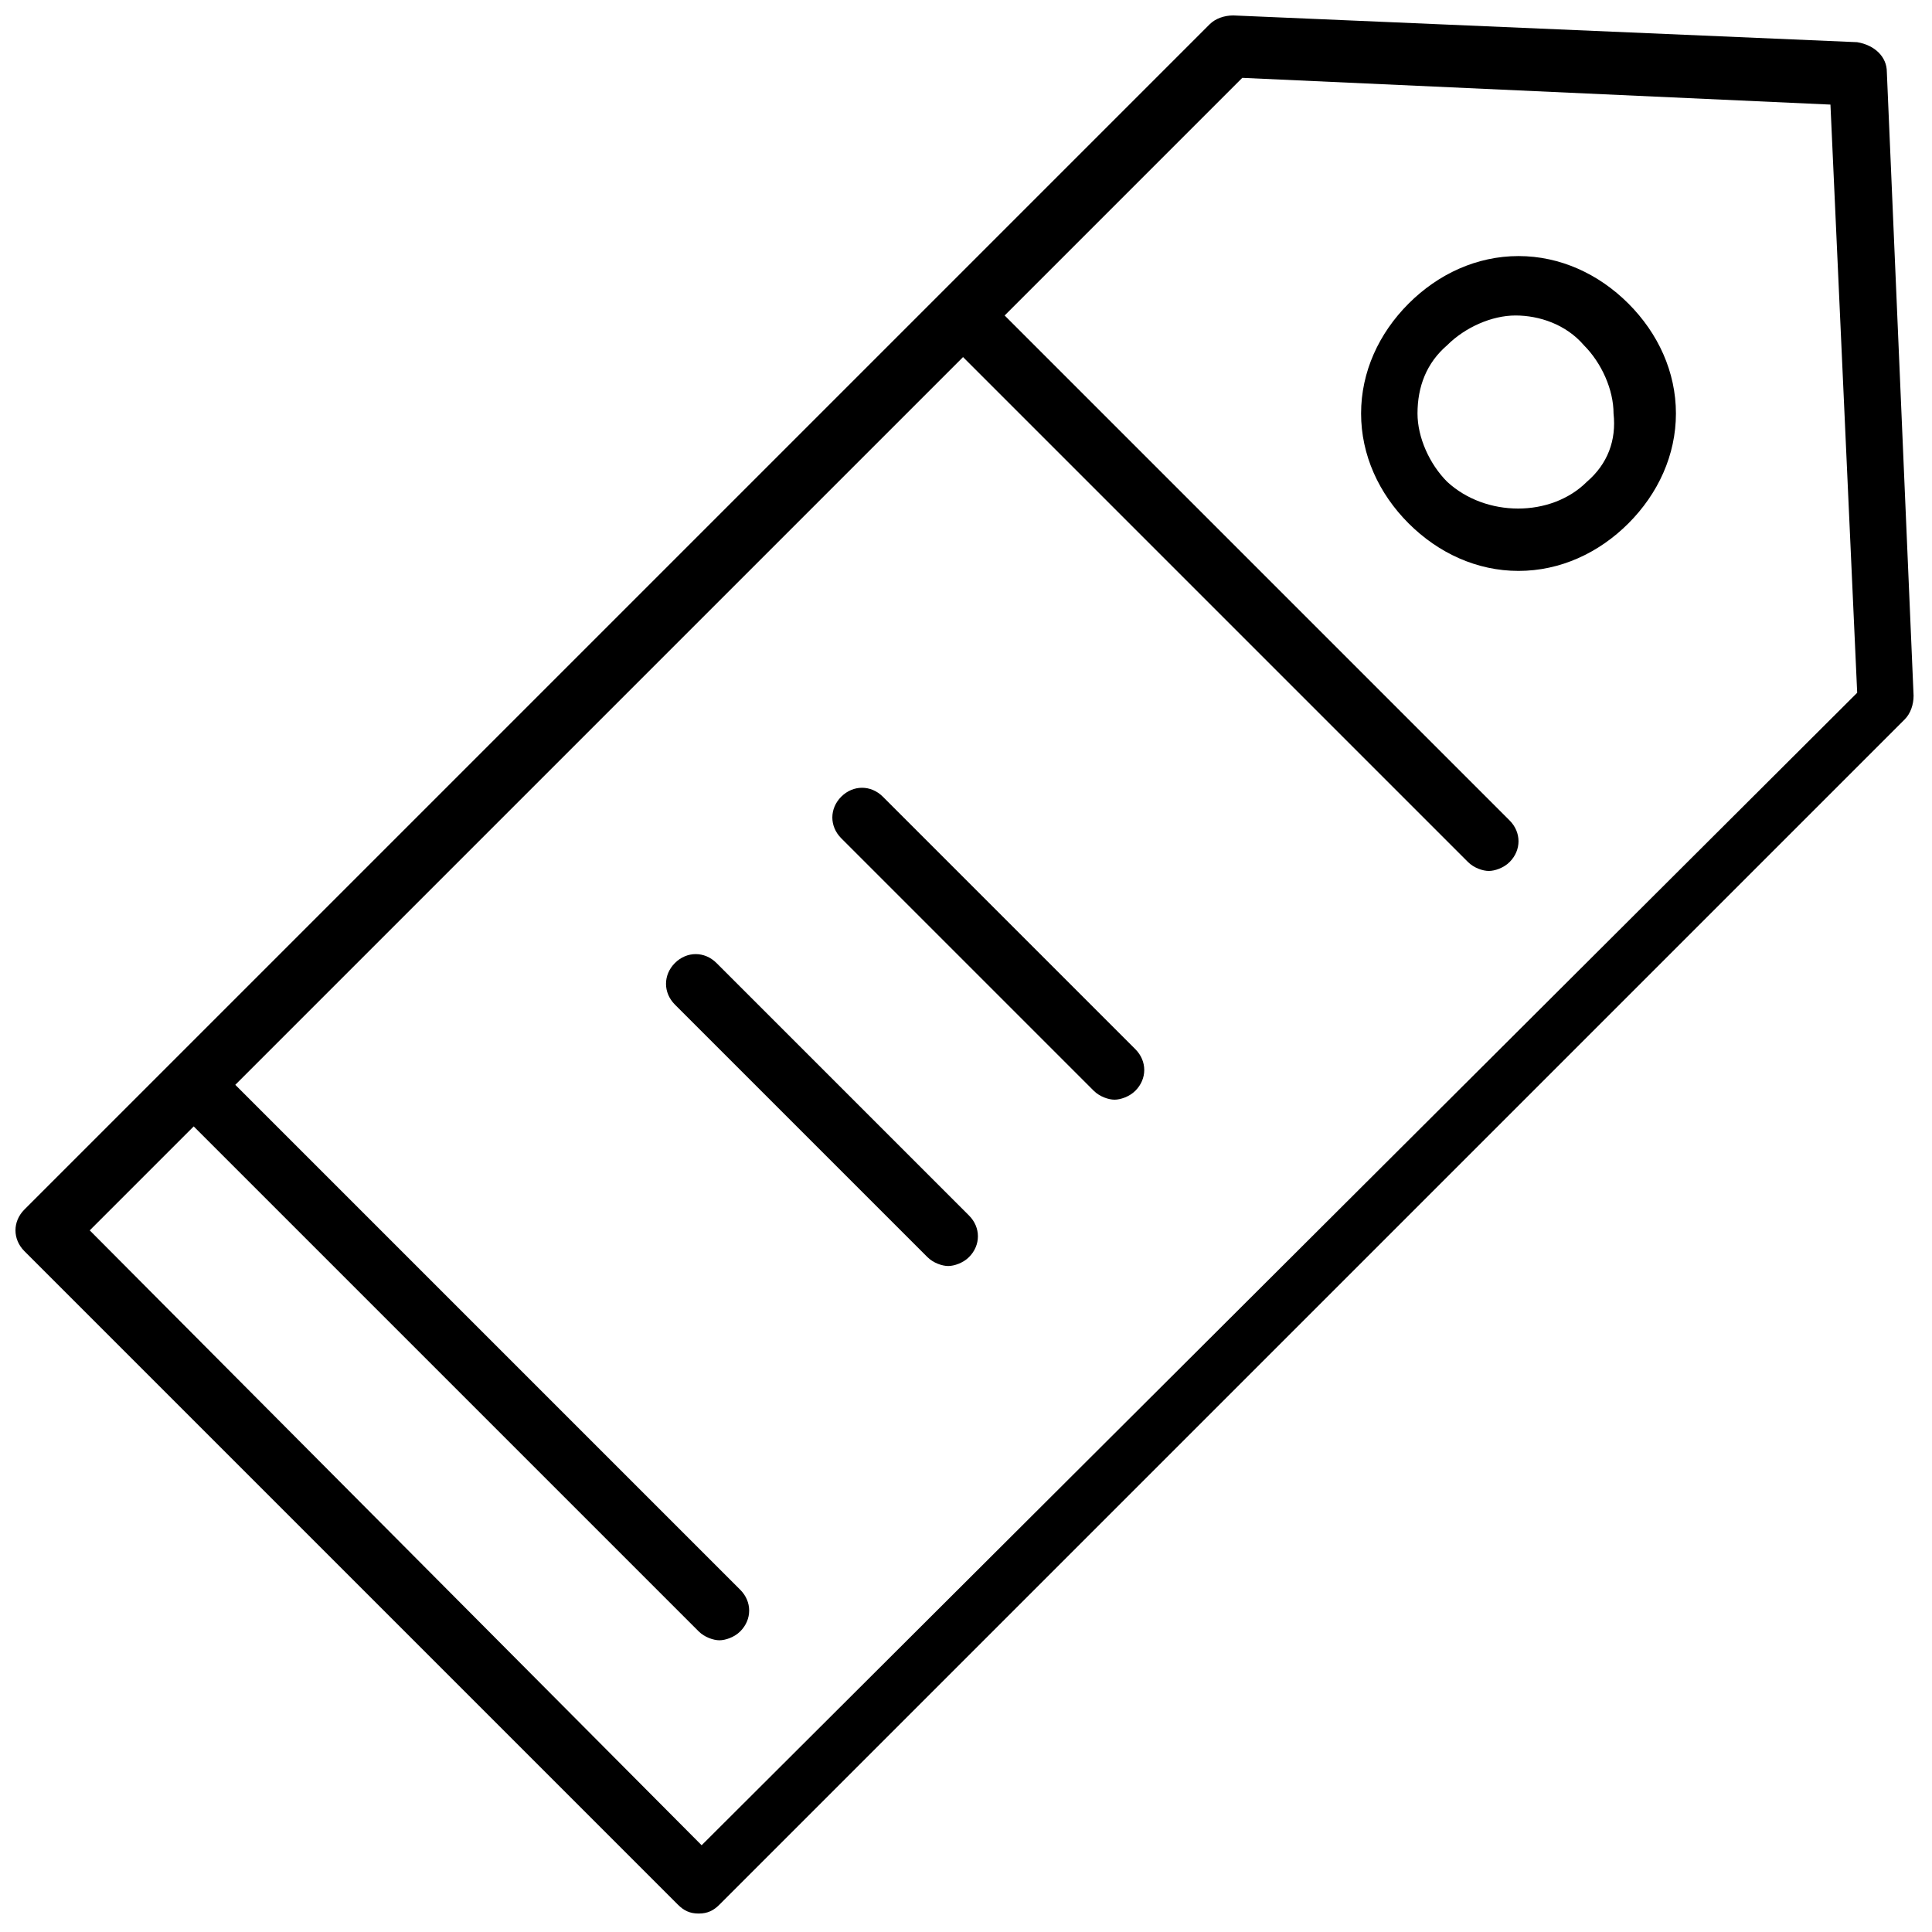 <?xml version="1.0" encoding="UTF-8"?>
<!-- Uploaded to: SVG Repo, www.svgrepo.com, Generator: SVG Repo Mixer Tools -->
<svg width="800px" height="800px" version="1.1" viewBox="144 144 512 512" xmlns="http://www.w3.org/2000/svg">
 <defs>
  <clipPath id="a">
   <path d="m148.09 148.09h503.81v503.81h-503.81z"/>
  </clipPath>
 </defs>
 <g clip-path="url(#a)">
  <path d="m644.03 163.05c0-3.938-3.148-7.086-7.871-7.871l-165.31-7.086c-2.363 0-4.723 0.789-6.297 2.363l-314.09 314.09c-3.148 3.148-3.148 7.871 0 11.02l173.18 173.18c1.574 1.574 3.148 2.363 5.512 2.363 2.363 0 3.938-0.789 5.512-2.363l314.09-314.09c1.574-1.574 2.363-3.938 2.363-6.297zm-314.09 469.96-162.16-162.95 27.551-27.551 133.82 133.82c1.574 1.574 3.938 2.363 5.512 2.363 1.574 0 3.938-0.789 5.512-2.363 3.148-3.148 3.148-7.871 0-11.02l-133.82-133.82 192.86-192.86 133.82 133.82c1.574 1.574 3.938 2.363 5.512 2.363s3.938-0.789 5.512-2.363c3.148-3.148 3.148-7.871 0-11.02l-133.82-133.82 62.977-62.977 155.87 7.086 7.086 155.87z"/>
 </g>
 <path d="m546.42 211.86c-11.02 0-21.254 4.723-29.125 12.594-7.871 7.871-12.594 18.105-12.594 29.125s4.723 21.254 12.594 29.125c7.871 7.871 18.105 12.594 29.125 12.594s21.254-4.723 29.125-12.594c7.871-7.871 12.594-18.105 12.594-29.125s-4.723-21.254-12.594-29.125c-7.871-7.867-18.105-12.594-29.125-12.594zm18.105 59.828c-9.445 9.445-26.766 9.445-37 0-4.723-4.723-7.871-11.809-7.871-18.105 0-7.086 2.363-13.383 7.871-18.105 4.723-4.723 11.809-7.871 18.105-7.871s13.383 2.363 18.105 7.871c4.723 4.723 7.871 11.809 7.871 18.105 0.789 7.086-1.57 13.383-7.082 18.105z"/>
 <path d="m333.88 399.21c-3.148-3.148-7.871-3.148-11.02 0-3.148 3.148-3.148 7.871 0 11.02l66.914 66.914c1.574 1.574 3.938 2.363 5.512 2.363s3.938-0.789 5.512-2.363c3.148-3.148 3.148-7.871 0-11.02z"/>
 <path d="m377.96 355.13c-3.148-3.148-7.871-3.148-11.02 0-3.148 3.148-3.148 7.871 0 11.02l66.914 66.914c1.574 1.574 3.938 2.363 5.512 2.363s3.938-0.789 5.512-2.363c3.148-3.148 3.148-7.871 0-11.02z"/>
</svg>